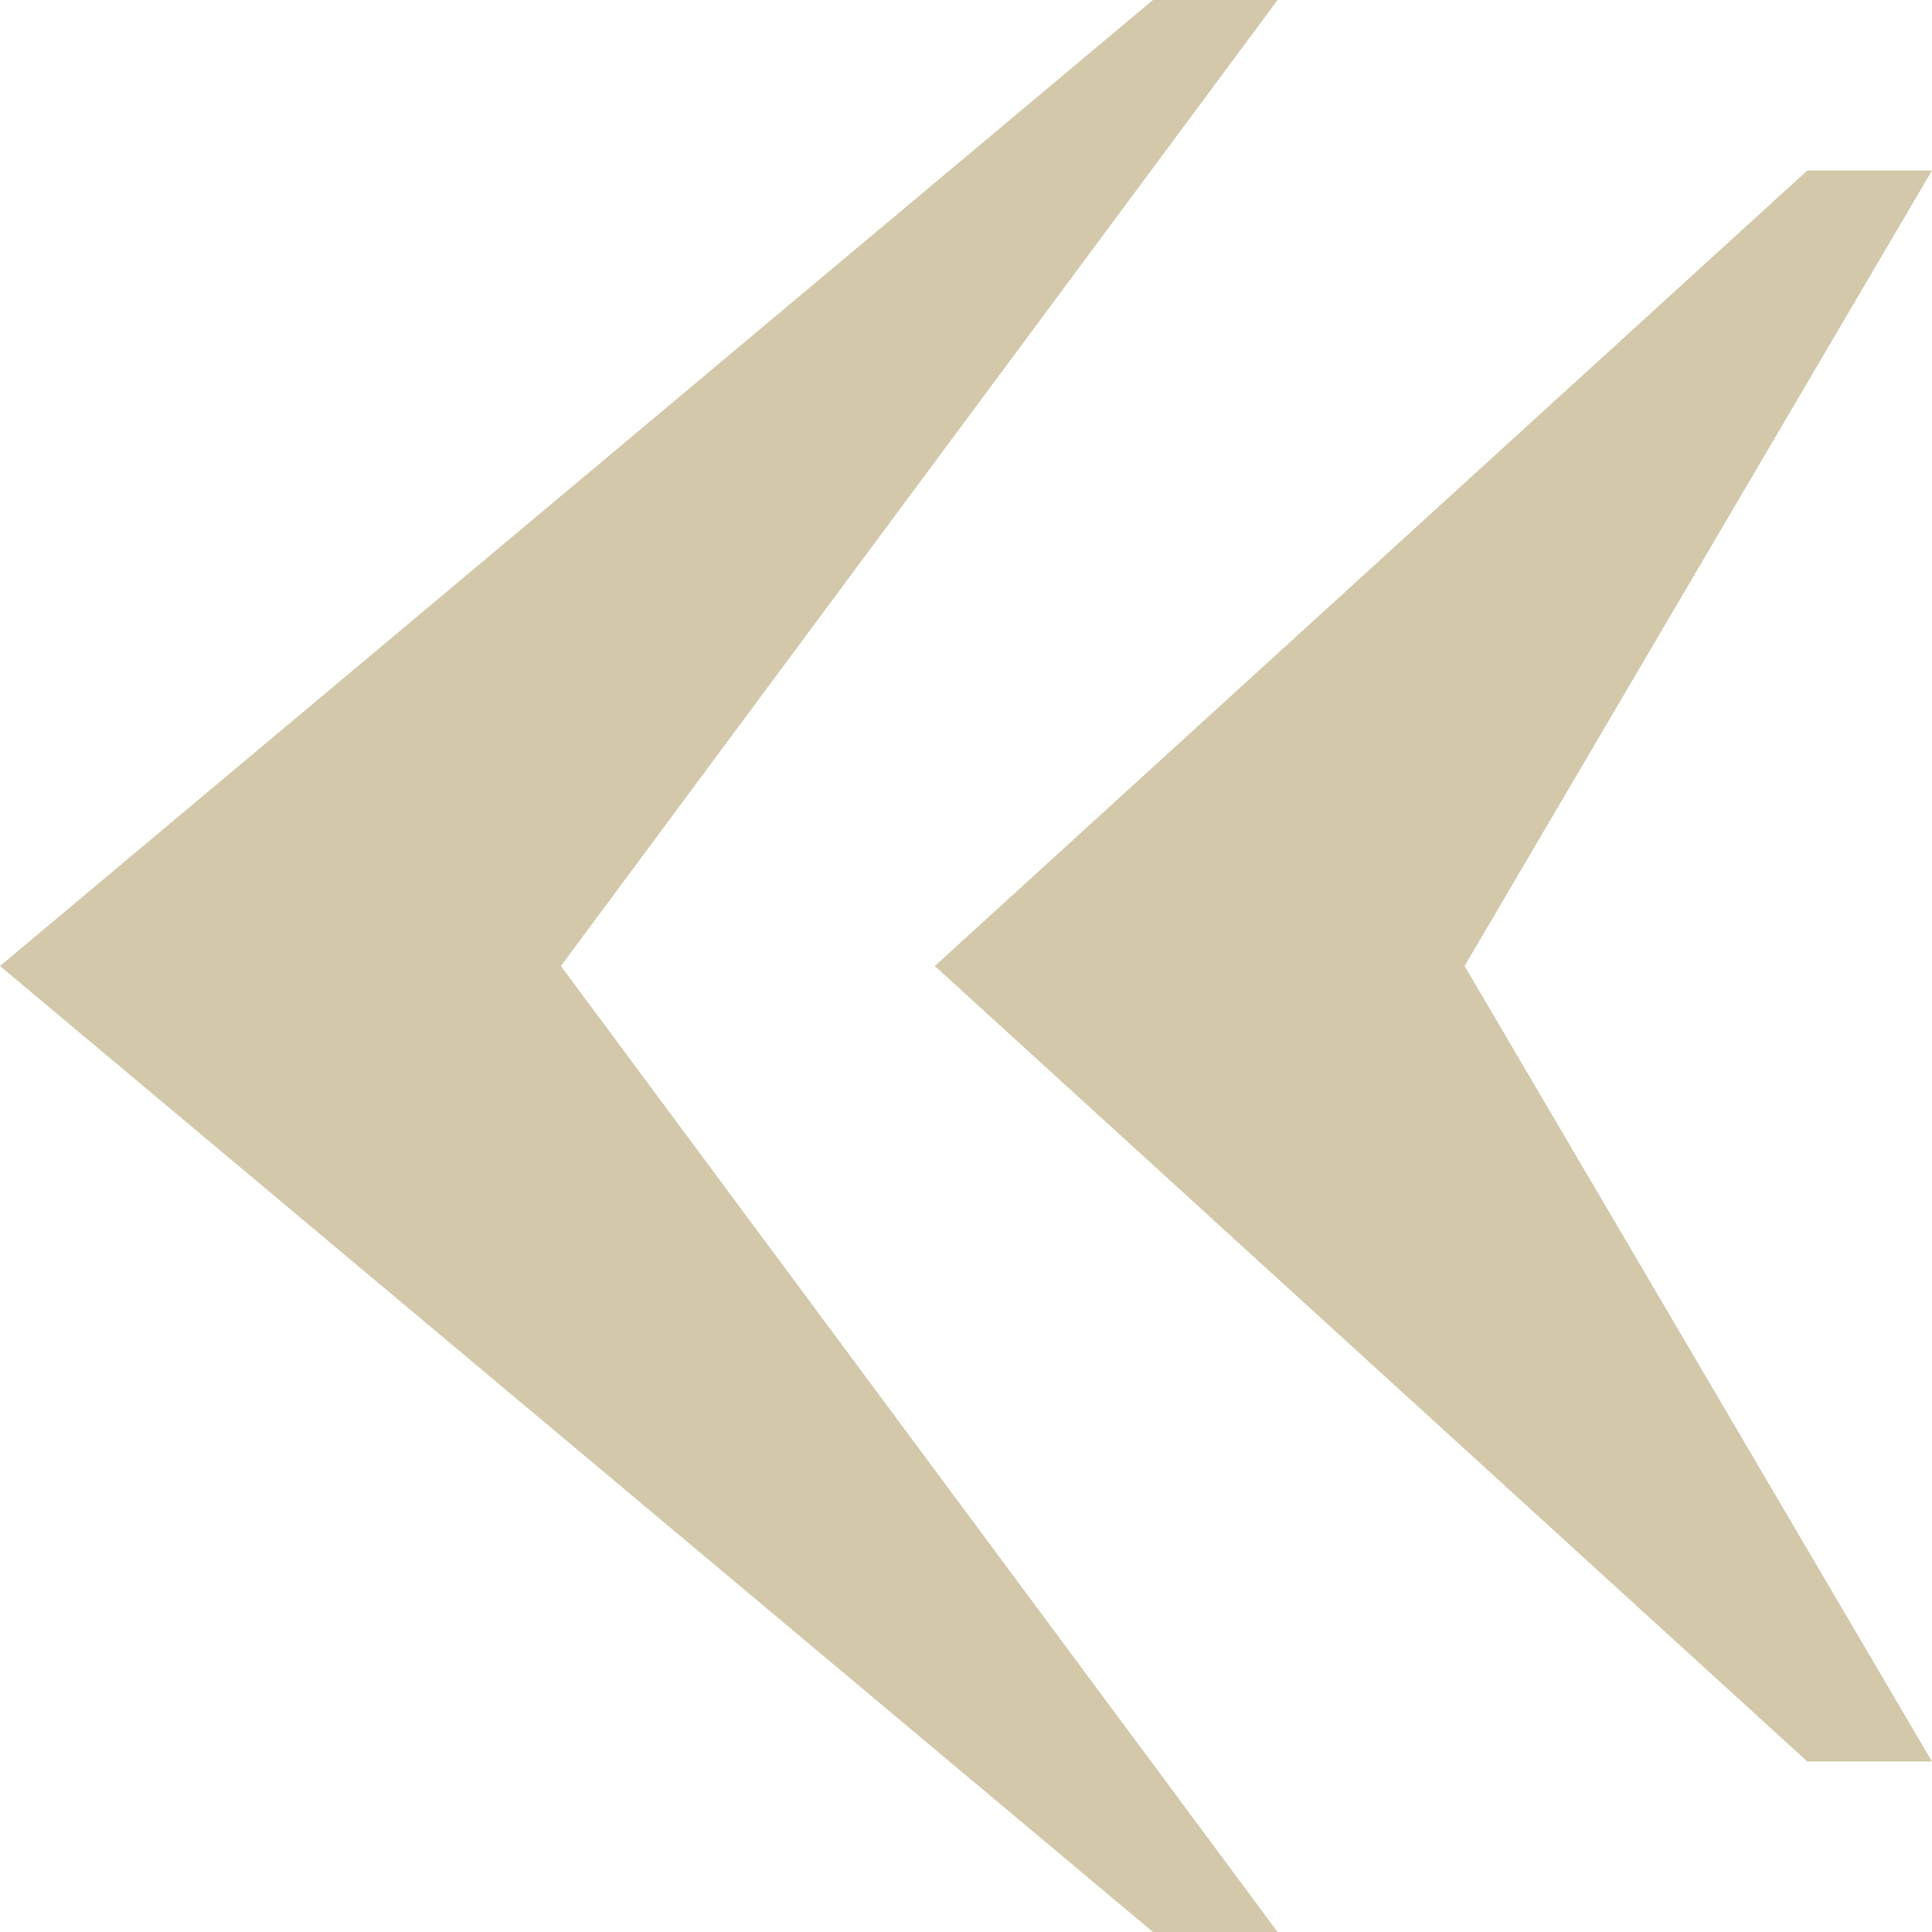 <?xml version="1.0" encoding="UTF-8"?> <svg xmlns="http://www.w3.org/2000/svg" width="60" height="60" viewBox="0 0 60 60" fill="none"><path d="M60 54.706H56.129L29.032 30L56.129 5.294H60L45.484 30L60 54.706ZM35.806 0H39.677L17.419 30L39.677 60H35.806L0 30L35.806 0Z" fill="#D3C8AA"></path></svg> 